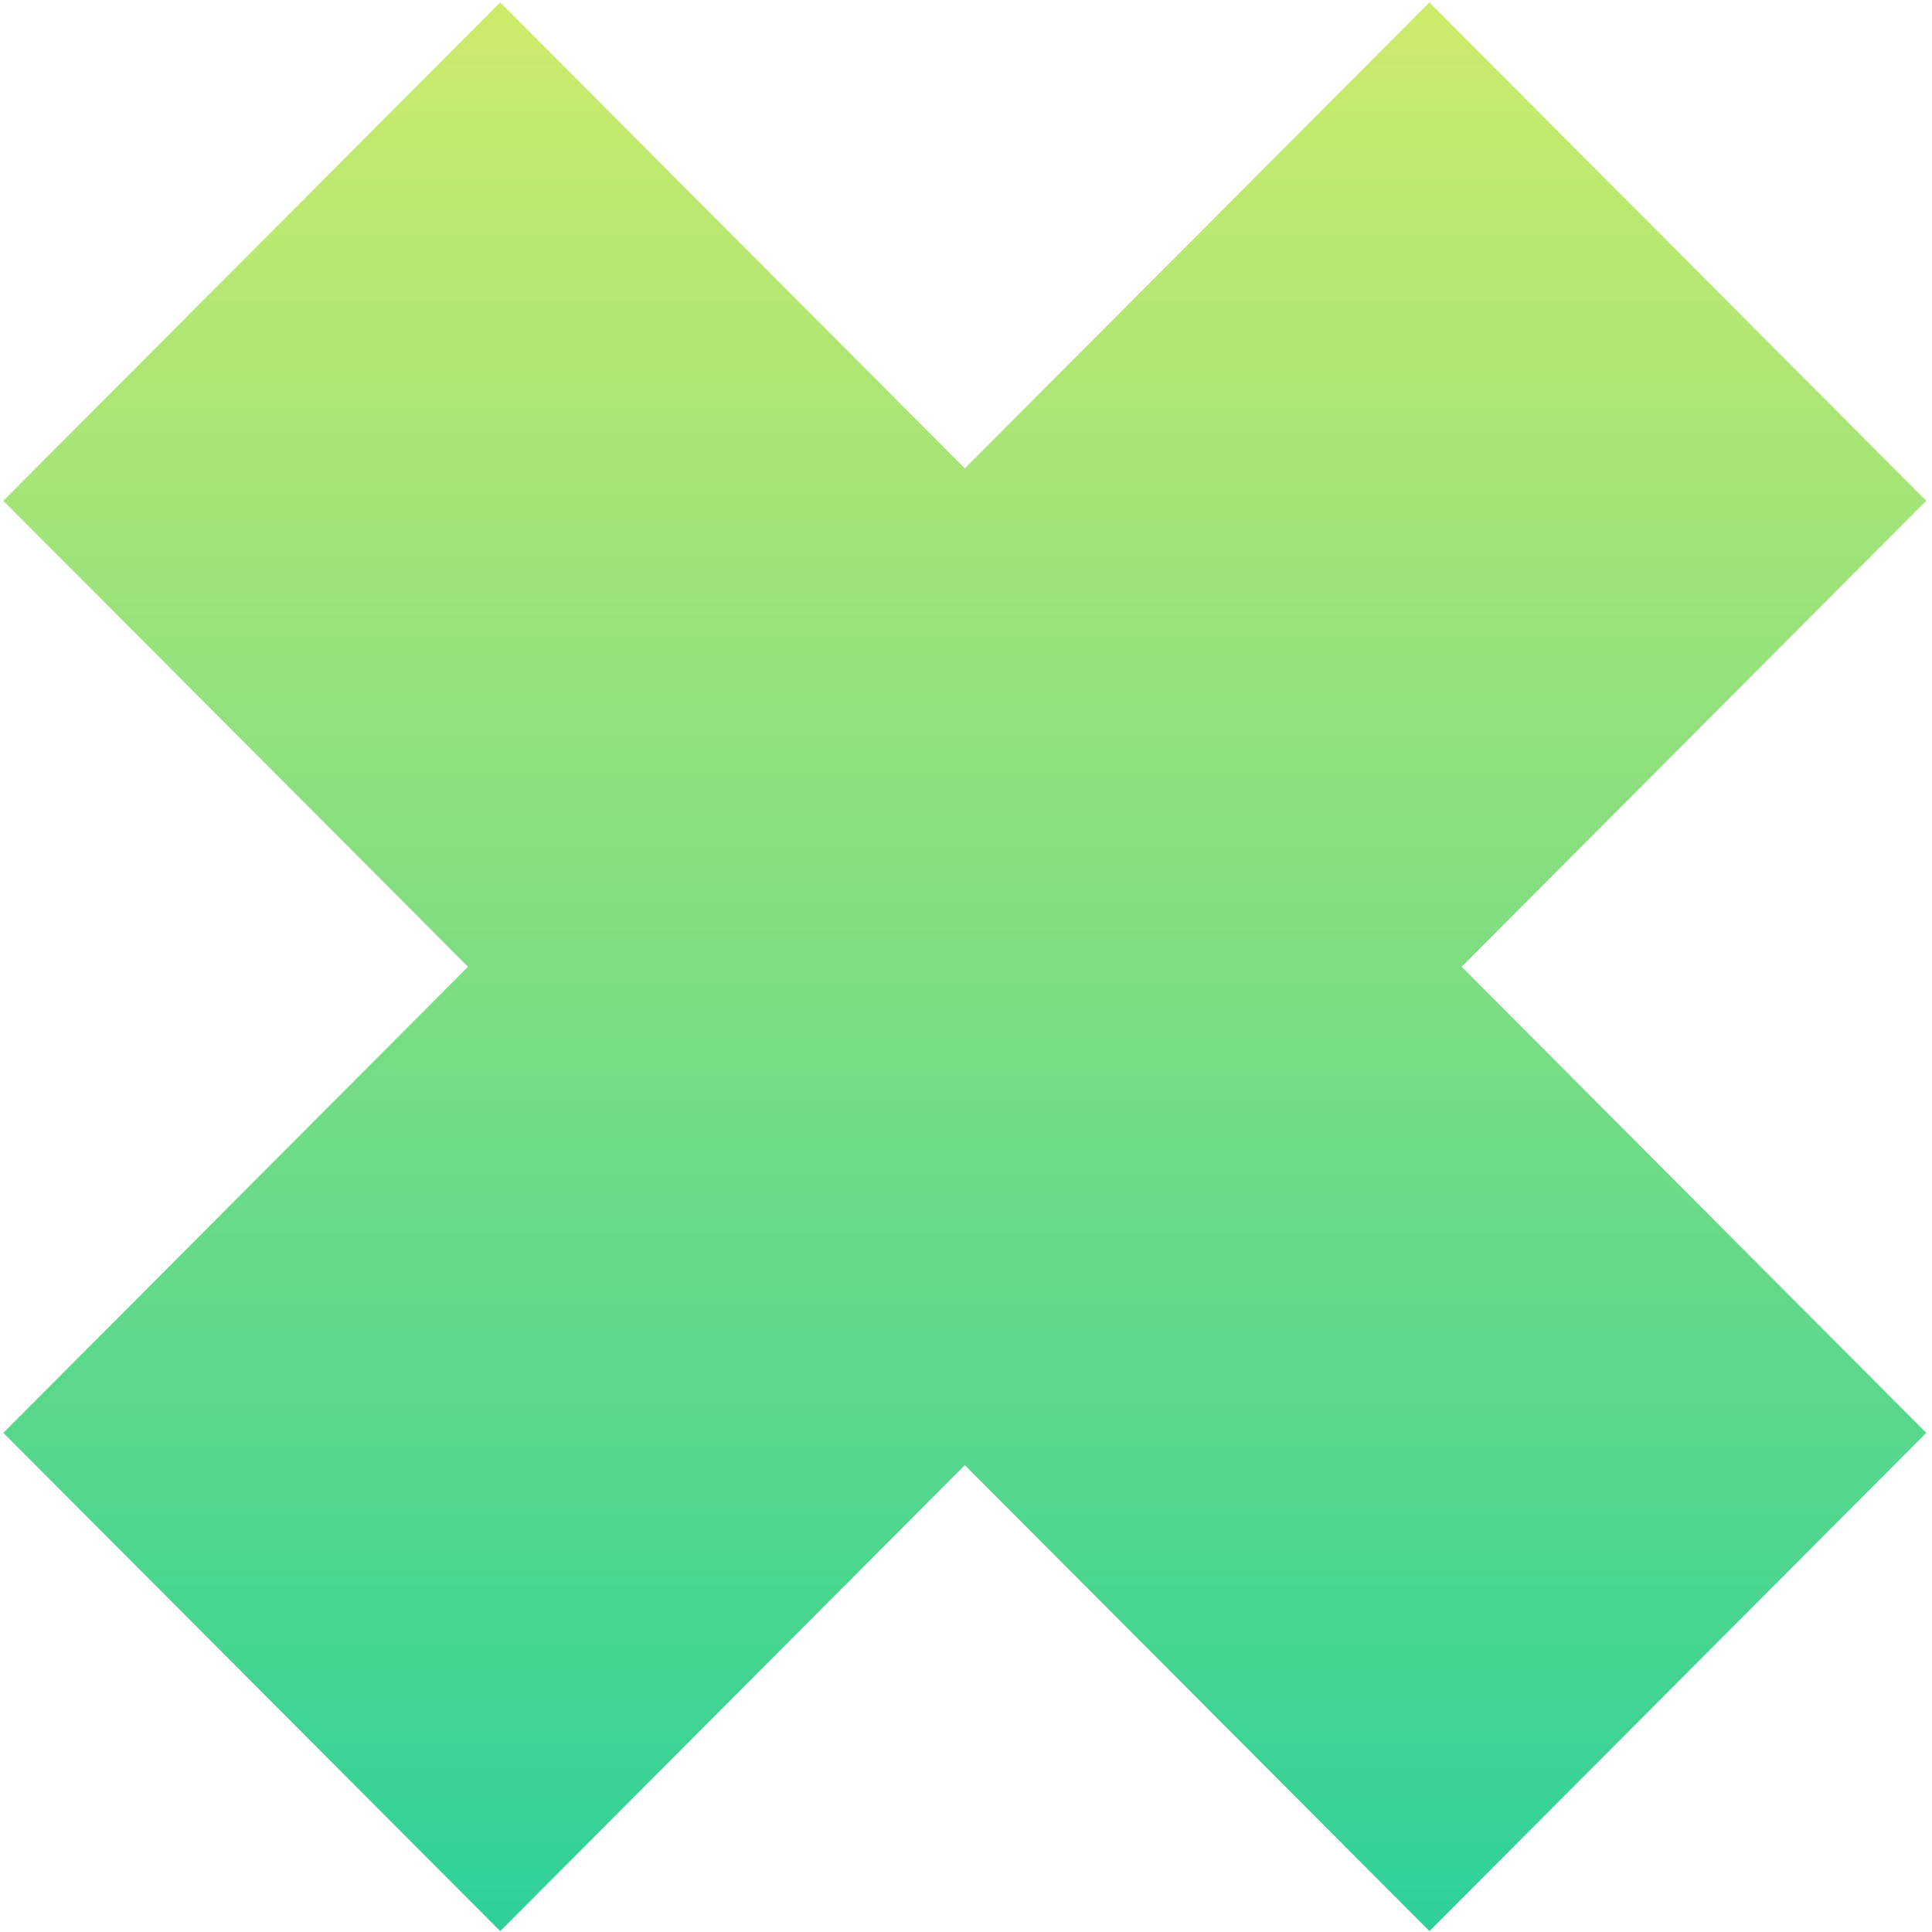 <svg width="268" height="268" viewBox="0 0 268 268" fill="none" xmlns="http://www.w3.org/2000/svg">
<g clip-path="url(#clip0_65_194)">
<path d="M198.286 0.331L133.837 64.977L69.389 0.331L0.461 69.469L64.921 134.104L0.461 198.762L69.389 267.878L133.837 203.243L198.286 267.878L267.202 198.762L202.754 134.104L267.202 69.469L198.286 0.331Z" fill="url(#paint0_linear_65_194)"/>
</g>
<defs>
<linearGradient id="paint0_linear_65_194" x1="133.832" y1="0.331" x2="133.832" y2="267.878" gradientUnits="userSpaceOnUse">
<stop stop-color="#CDEB6B"/>
<stop offset="1" stop-color="#2ED199"/>
</linearGradient>
<clipPath id="clip0_65_194">
<rect width="266.741" height="267.547" fill="white" transform="translate(0.461 0.331)"/>
</clipPath>
</defs>
</svg>
